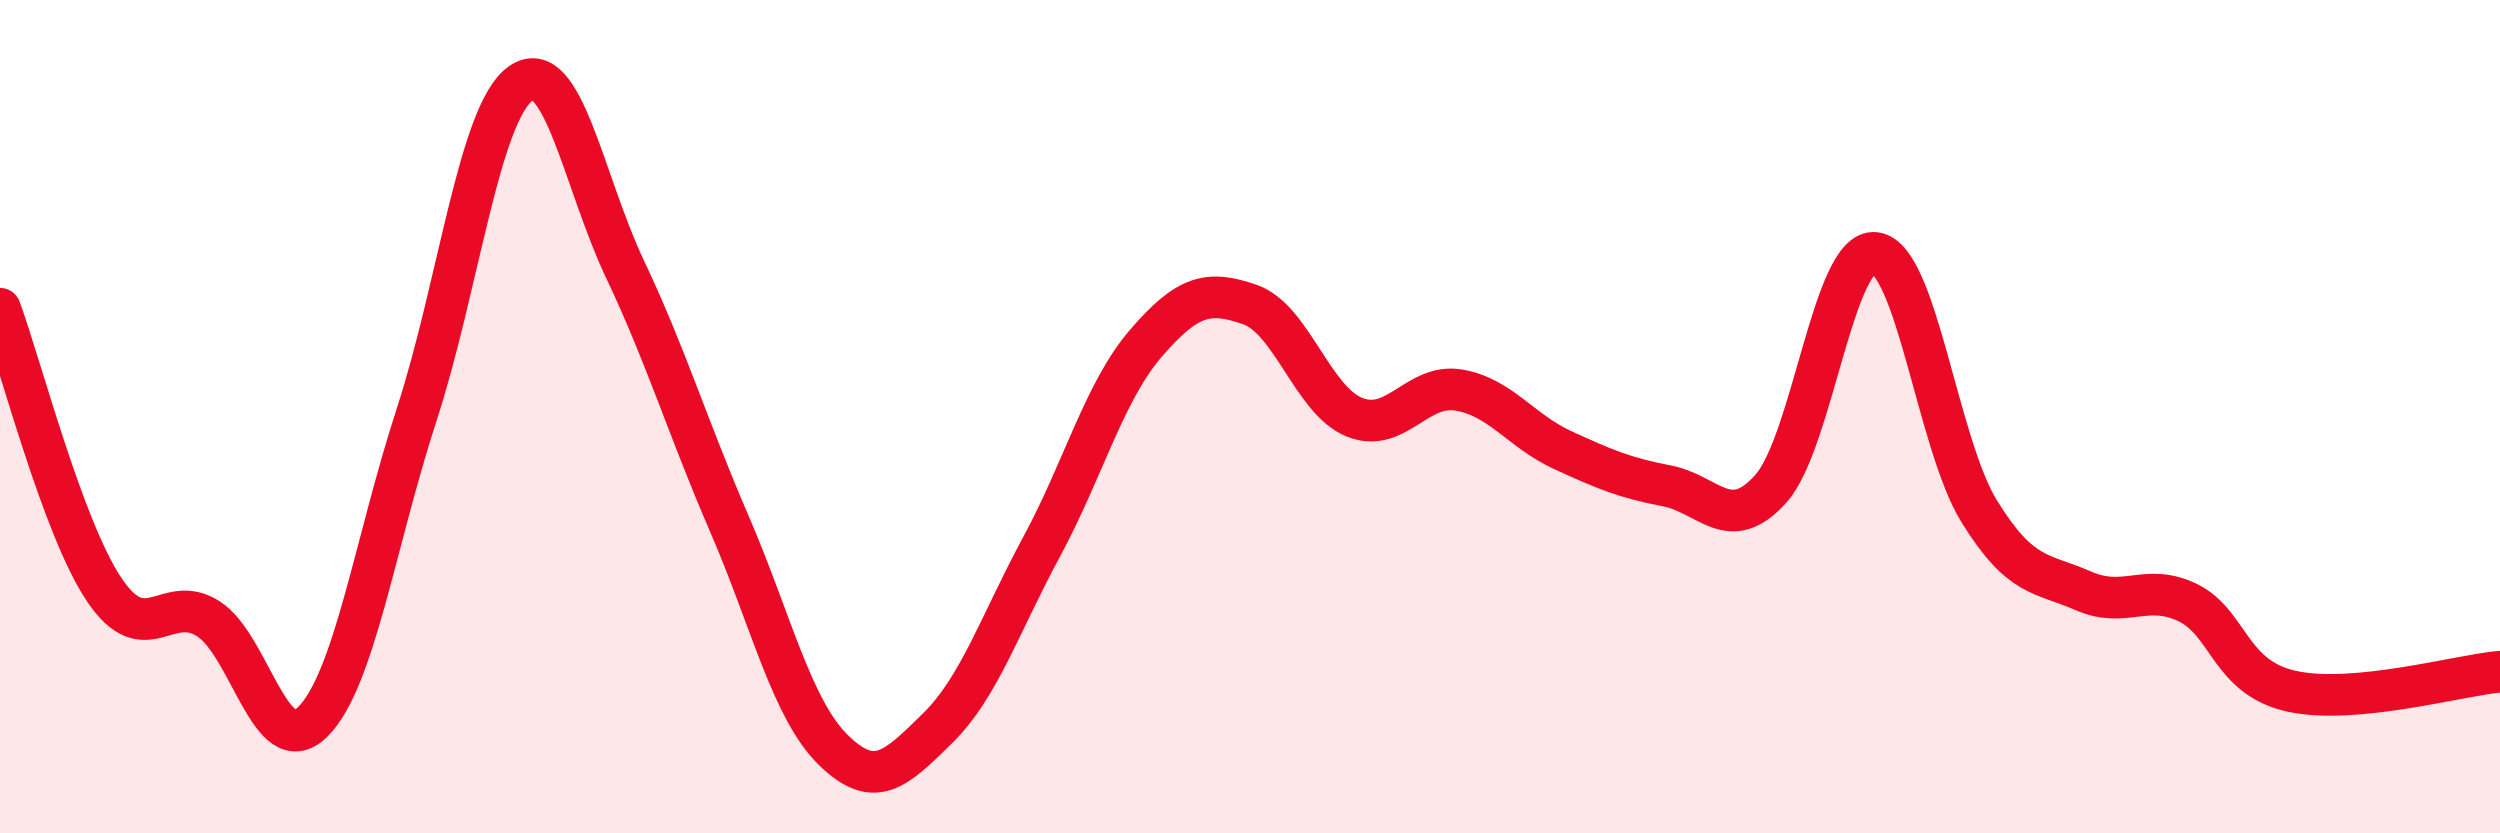 
    <svg width="60" height="20" viewBox="0 0 60 20" xmlns="http://www.w3.org/2000/svg">
      <path
        d="M 0,7.41 C 0.5,8.76 1.5,12.66 2.5,14.15 C 3.5,15.64 4,14.21 5,14.85 C 6,15.49 6.5,18.31 7.5,17.33 C 8.5,16.35 9,13.02 10,9.95 C 11,6.88 11.5,2.7 12.5,2 C 13.5,1.3 14,4.35 15,6.46 C 16,8.57 16.5,10.25 17.5,12.56 C 18.5,14.87 19,17.02 20,18 C 21,18.98 21.5,18.46 22.5,17.48 C 23.5,16.5 24,14.97 25,13.12 C 26,11.27 26.5,9.4 27.5,8.24 C 28.5,7.08 29,6.96 30,7.31 C 31,7.66 31.5,9.6 32.5,10.01 C 33.5,10.42 34,9.2 35,9.36 C 36,9.52 36.5,10.34 37.5,10.8 C 38.5,11.26 39,11.47 40,11.66 C 41,11.85 41.5,12.85 42.5,11.73 C 43.5,10.61 44,5.96 45,6.07 C 46,6.18 46.5,10.65 47.5,12.27 C 48.5,13.89 49,13.74 50,14.18 C 51,14.62 51.5,13.98 52.5,14.46 C 53.5,14.94 53.5,16.26 55,16.59 C 56.5,16.92 59,16.21 60,16.12L60 20L0 20Z"
        fill="#EB0A25"
        opacity="0.1"
        stroke-linecap="round"
        stroke-linejoin="round"
      />
      <path
        d="M 0,7.41 C 0.5,8.76 1.5,12.66 2.5,14.15 C 3.5,15.64 4,14.21 5,14.85 C 6,15.49 6.5,18.31 7.5,17.33 C 8.5,16.35 9,13.02 10,9.95 C 11,6.88 11.5,2.7 12.5,2 C 13.5,1.3 14,4.35 15,6.46 C 16,8.57 16.5,10.25 17.5,12.56 C 18.5,14.87 19,17.02 20,18 C 21,18.98 21.5,18.46 22.5,17.48 C 23.5,16.5 24,14.97 25,13.12 C 26,11.27 26.5,9.4 27.5,8.24 C 28.5,7.08 29,6.96 30,7.31 C 31,7.66 31.5,9.6 32.5,10.01 C 33.5,10.42 34,9.2 35,9.36 C 36,9.52 36.5,10.34 37.5,10.8 C 38.5,11.26 39,11.47 40,11.66 C 41,11.85 41.5,12.85 42.5,11.73 C 43.5,10.61 44,5.96 45,6.07 C 46,6.18 46.5,10.65 47.5,12.27 C 48.5,13.89 49,13.74 50,14.18 C 51,14.62 51.5,13.98 52.5,14.46 C 53.5,14.94 53.5,16.26 55,16.59 C 56.5,16.92 59,16.21 60,16.12"
        stroke="#EB0A25"
        stroke-width="1"
        fill="none"
        stroke-linecap="round"
        stroke-linejoin="round"
      />
    </svg>
  